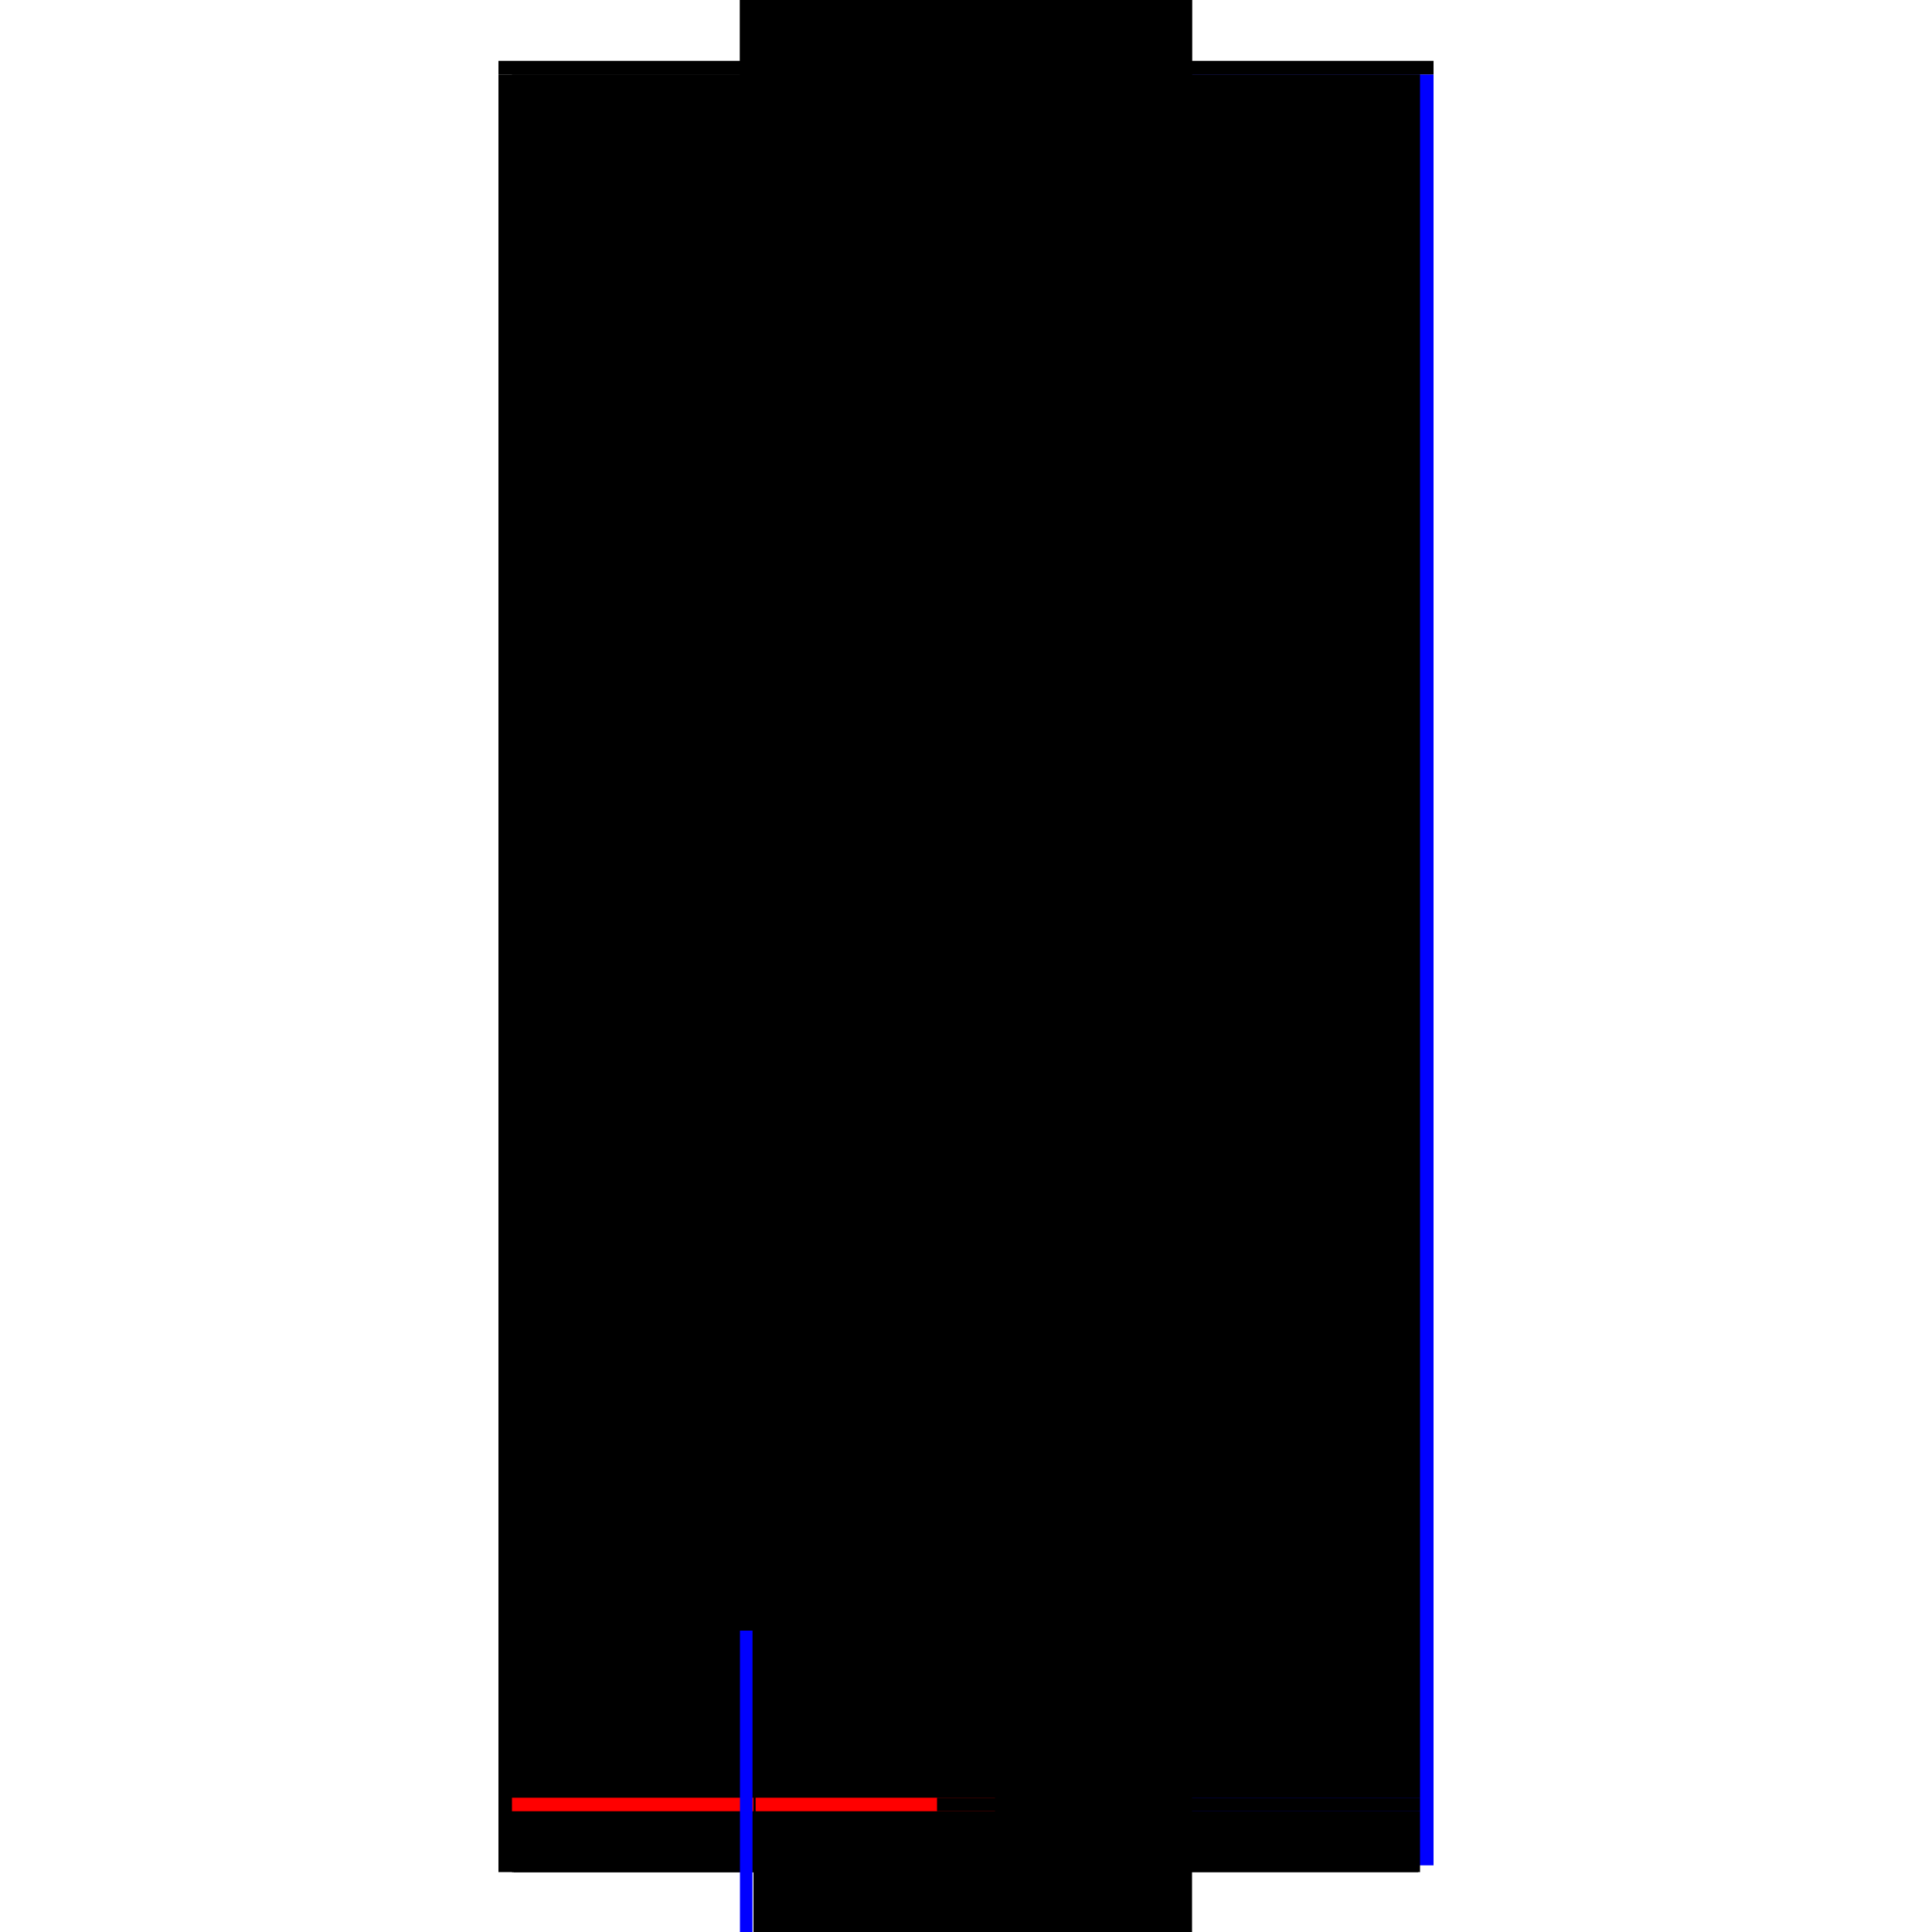 <?xml version="1.0" encoding="utf-8" ?>
<svg xmlns="http://www.w3.org/2000/svg" xmlns:ev="http://www.w3.org/2001/xml-events" xmlns:xlink="http://www.w3.org/1999/xlink" baseProfile="full" height="100%" version="1.1" viewBox="-1,-1,2,2" width="100%">
  <defs>
    <style type="text/css"><![CDATA[.vectorEffectClass {vector-effect: non-scaling-stroke;}]]></style>
  </defs>
  <line class="vectorEffectClass" fill="none" stroke="black" stroke-width="0.5" x1="-0.234" x2="-0.234" y1="0.938" y2="-0.923"/>
  <line class="vectorEffectClass" fill="none" stroke="blue" stroke-width="0.5" x1="0.234" x2="0.234" y1="0.931" y2="-0.923"/>
  <line class="vectorEffectClass" fill="none" stroke="black" stroke-width="0.5" x1="-0.22" x2="-0.22" y1="0.861" y2="-0.923"/>
  <line class="vectorEffectClass" fill="none" stroke="black" stroke-width="0.5" x1="0.22" x2="0.22" y1="0.861" y2="-0.923"/>
  <line class="vectorEffectClass" fill="none" stroke="black" stroke-width="0.5" x1="-0.234" x2="0.234" y1="-0.937" y2="-0.937"/>
  <line class="vectorEffectClass" fill="none" stroke="black" stroke-width="0.5" x1="-0.22" x2="0.22" y1="-0.923" y2="-0.923"/>
  <line class="vectorEffectClass" fill="none" stroke="black" stroke-width="0.5" x1="-0.22" x2="0.22" y1="0.861" y2="0.861"/>
  <line class="vectorEffectClass" fill="none" stroke="black" stroke-width="0.5" x1="-0.218" x2="0.218" y1="0.875" y2="0.875"/>
  <line class="vectorEffectClass" fill="none" stroke="black" stroke-width="0.5" x1="-0.218" x2="0.218" y1="0.938" y2="0.938"/>
  <line class="vectorEffectClass" fill="none" stroke="black" stroke-width="0.5" x1="-0.22" x2="-0.22" y1="0.938" y2="0.875"/>
  <line class="vectorEffectClass" fill="none" stroke="black" stroke-width="0.5" x1="0.22" x2="0.22" y1="0.938" y2="0.875"/>
  <line class="vectorEffectClass" fill="none" stroke="black" stroke-width="0.5" x1="-0.218" x2="-0.218" y1="0.938" y2="0.875"/>
  <line class="vectorEffectClass" fill="none" stroke="black" stroke-width="0.5" x1="0.218" x2="0.218" y1="0.938" y2="0.875"/>
  <line class="vectorEffectClass" fill="none" stroke="black" stroke-width="0.5" x1="-0.234" x2="-0.234" y1="-0.923" y2="-0.937"/>
  <line class="vectorEffectClass" fill="none" stroke="black" stroke-width="0.5" x1="0.234" x2="0.234" y1="-0.923" y2="-0.937"/>
  <line class="vectorEffectClass" fill="none" stroke="black" stroke-width="0.5" x1="-0.234" x2="-0.22" y1="-0.923" y2="-0.923"/>
  <line class="vectorEffectClass" fill="none" stroke="black" stroke-width="0.5" x1="0.22" x2="0.234" y1="-0.923" y2="-0.923"/>
  <line class="vectorEffectClass" fill="none" stroke="red" stroke-width="0.5" x1="-0.22" x2="-0.22" y1="0.875" y2="0.861"/>
  <line class="vectorEffectClass" fill="none" stroke="blue" stroke-width="0.5" x1="-0.234" x2="-0.221" y1="0.938" y2="0.938"/>
  <line class="vectorEffectClass" fill="none" stroke="black" stroke-width="0.5" x1="0.22" x2="0.22" y1="0.875" y2="0.861"/>
  <line class="vectorEffectClass" fill="none" stroke="black" stroke-width="0.5" x1="0.22" x2="0.234" y1="0.938" y2="0.938"/>
  <line class="vectorEffectClass" fill="none" stroke="black" stroke-width="0.5" x1="-0.22" x2="-0.218" y1="0.875" y2="0.875"/>
  <line class="vectorEffectClass" fill="none" stroke="black" stroke-width="0.5" x1="0.218" x2="0.22" y1="0.875" y2="0.875"/>
  <line class="vectorEffectClass" fill="none" stroke="black" stroke-width="0.5" x1="-0.22" x2="-0.218" y1="0.938" y2="0.938"/>
  <line class="vectorEffectClass" fill="none" stroke="black" stroke-width="0.5" x1="0.218" x2="0.22" y1="0.938" y2="0.938"/>
</svg>
